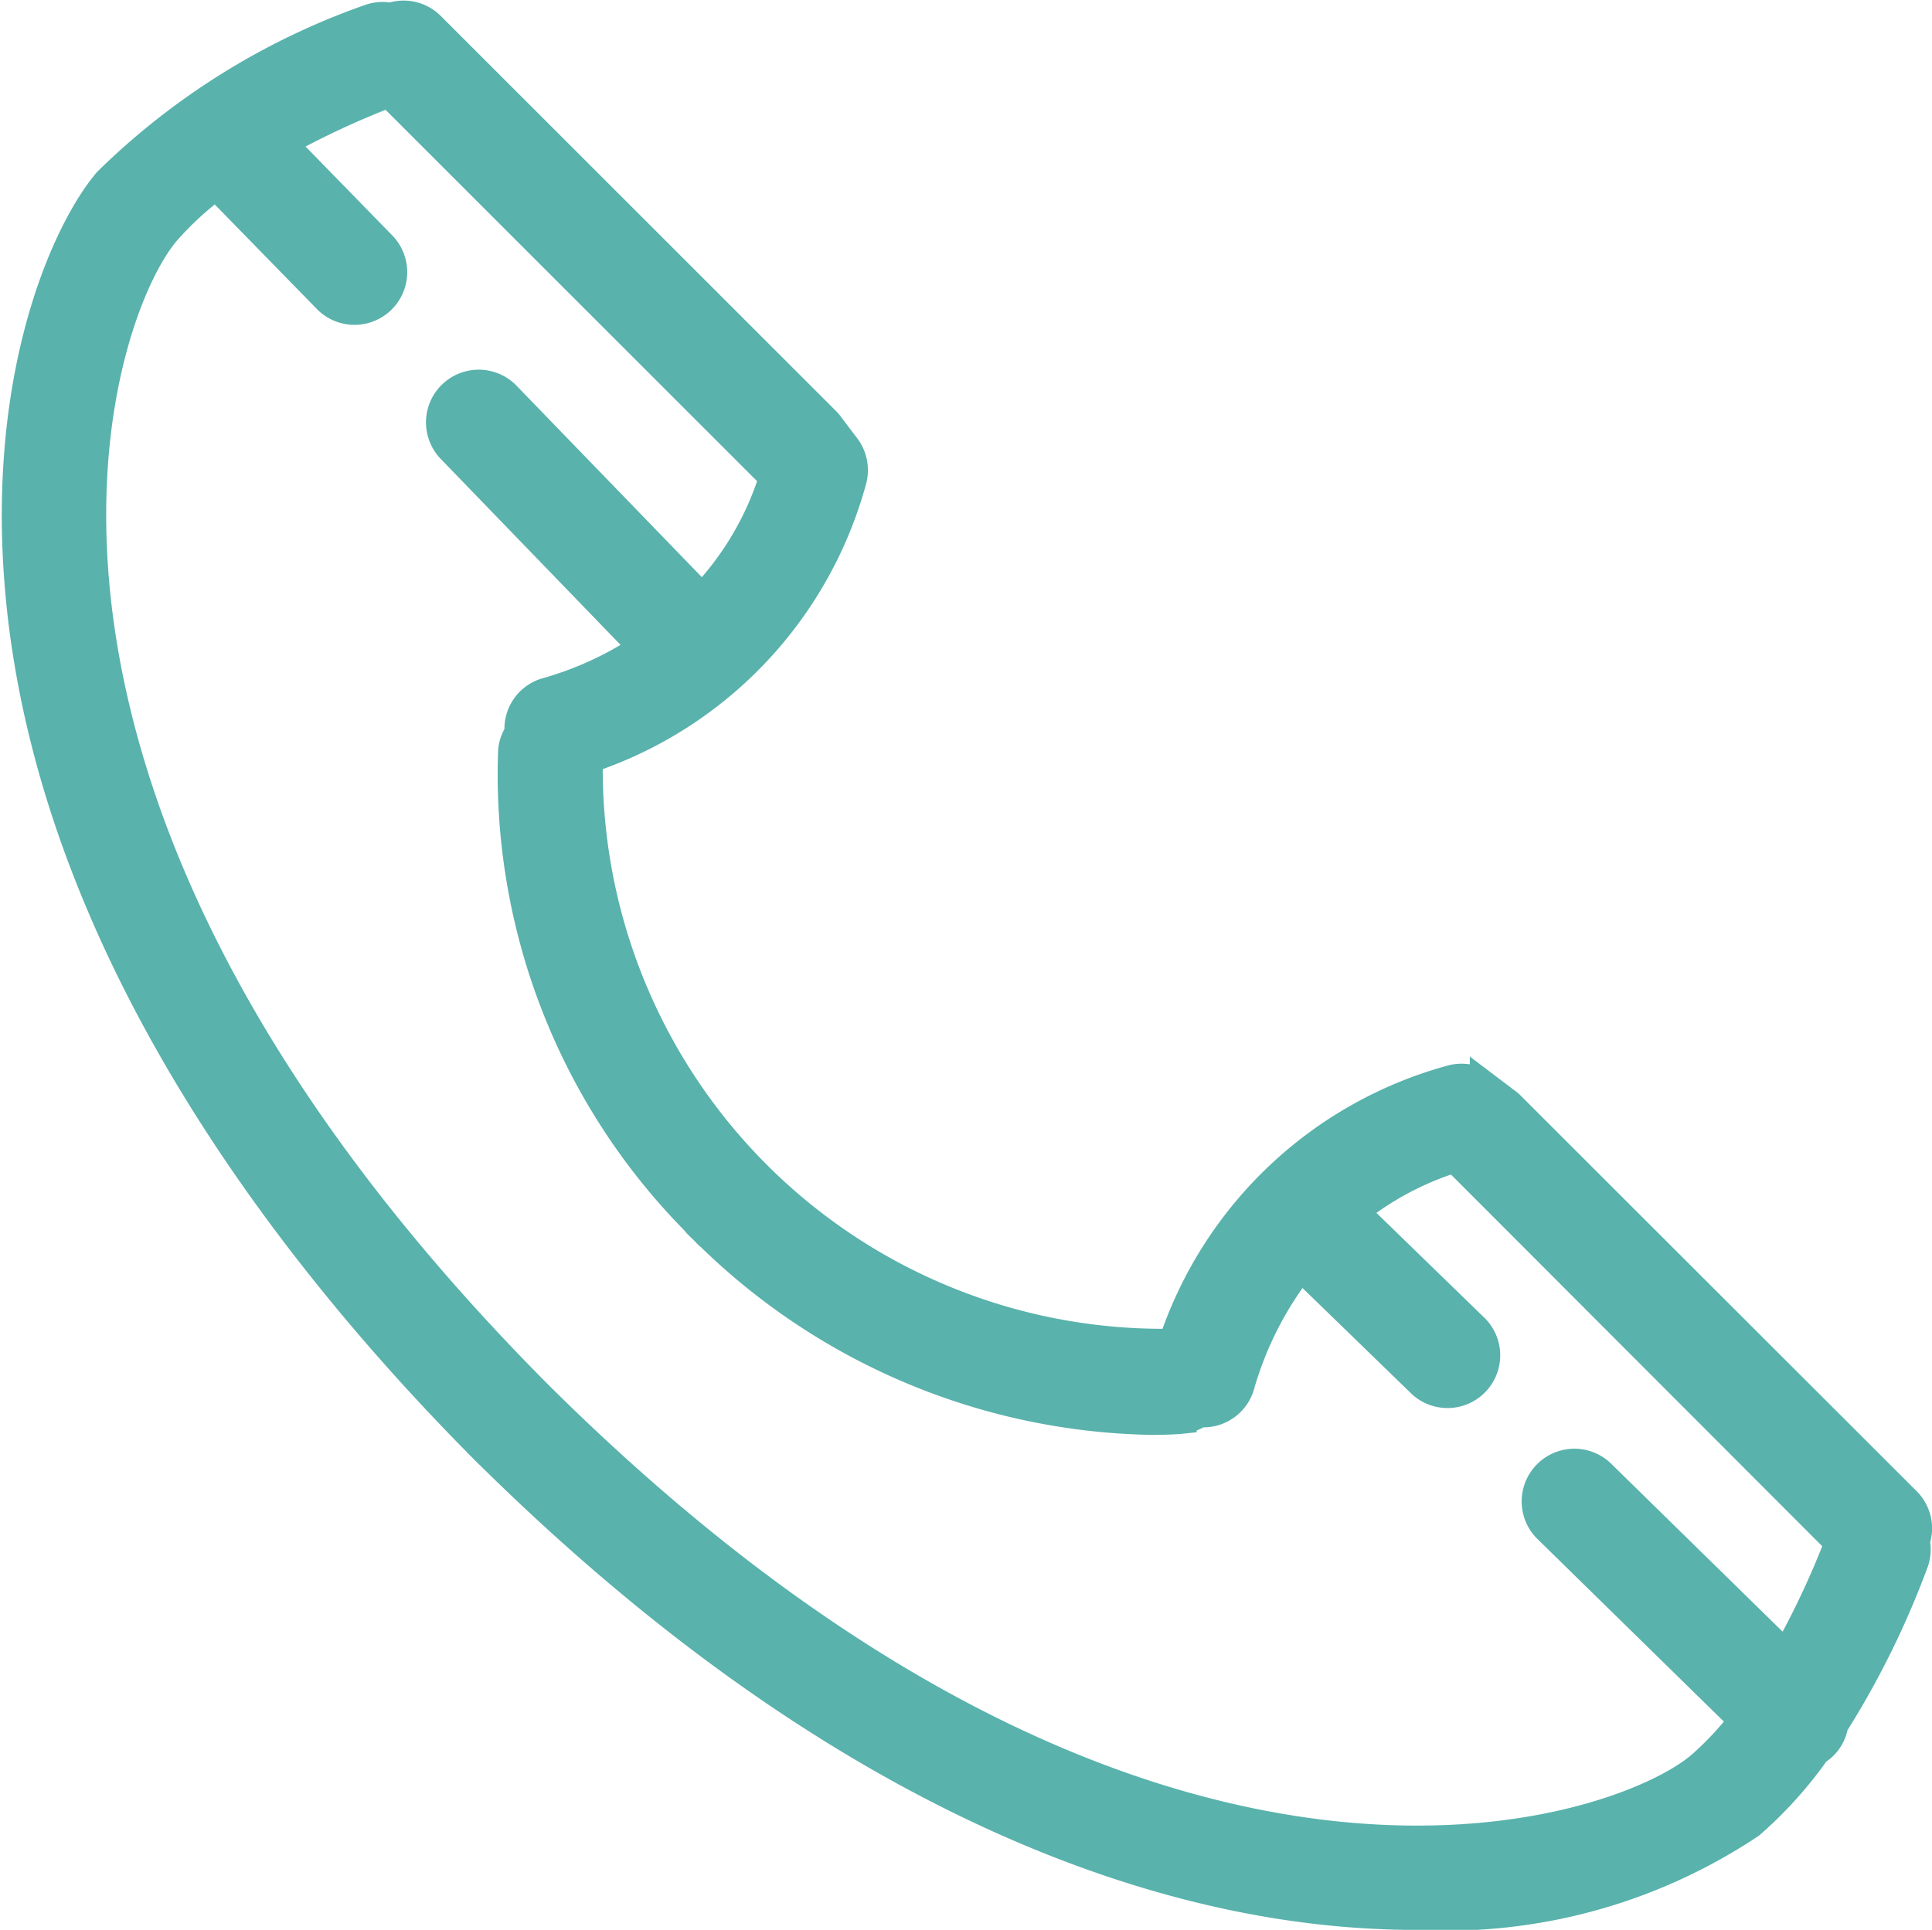 <svg xmlns="http://www.w3.org/2000/svg" width="26.431" height="26.408" viewBox="0 0 26.431 26.408">
  <g id="icon_tel" transform="translate(0.224 0.208)">
    <path id="パス_587" data-name="パス 587" d="M5.121.03a.517.517,0,0,0-.28.016A9.69,9.69,0,0,0,1.251,2.28C.678,2.952-.3,5.073.09,8.289c.567,4.633,3.66,8.642,6.22,11.237l.008.01.058.057.088.089.015.013c4.622,4.561,8.652,5.9,11.231,6.215A12.007,12.007,0,0,0,19.165,26a7.493,7.493,0,0,0,4.555-1.251,5.611,5.611,0,0,0,.9-1,.5.5,0,0,0,.241-.356,11.9,11.9,0,0,0,1.1-2.231.517.517,0,0,0,.016-.28.519.519,0,0,0-.12-.543L20.44,14.926a.492.492,0,0,0-.056-.048l-.3-.227a.522.522,0,0,0-.443-.088,5.557,5.557,0,0,0-3.818,3.61,7.864,7.864,0,0,1-8-8,5.556,5.556,0,0,0,3.61-3.818.521.521,0,0,0-.087-.443l-.227-.3a.549.549,0,0,0-.048-.056L5.665.151A.519.519,0,0,0,5.121.03m5.238,6.3a4.2,4.2,0,0,1-.977,1.651L6.691,5.2a.521.521,0,0,0-.749.724L8.58,8.653a4.654,4.654,0,0,1-1.309.607.519.519,0,0,0-.391.559.515.515,0,0,0-.089.238,8.7,8.7,0,0,0,2.5,6.441c.011.013.02.027.032.039l.081.079.064.066c.009.009.02.016.03.025a8.872,8.872,0,0,0,6.037,2.519c.239,0,.384-.013.412-.016a.512.512,0,0,0,.239-.09.52.52,0,0,0,.558-.39,4.784,4.784,0,0,1,.827-1.616l1.662,1.613a.521.521,0,0,0,.725-.747L18.3,16.369a4.2,4.2,0,0,1,1.368-.73l.066.049L24.939,20.9a11.581,11.581,0,0,1-.727,1.546l-2.523-2.472a.521.521,0,1,0-.729.744l2.668,2.614a4.238,4.238,0,0,1-.584.626c-1.157.986-7.612,3.167-15.912-5.081C-1.125,10.57,1.057,4.112,2.043,2.956a4.34,4.34,0,0,1,.69-.634l1.53,1.567a.521.521,0,0,0,.745-.728L3.628,1.746A11.62,11.62,0,0,1,5.1,1.06L10.31,6.269Z" transform="translate(0 0.001)" fill="#59b2ac" stroke="#59b2ac" stroke-width="0.4"/>
  </g>
</svg>
